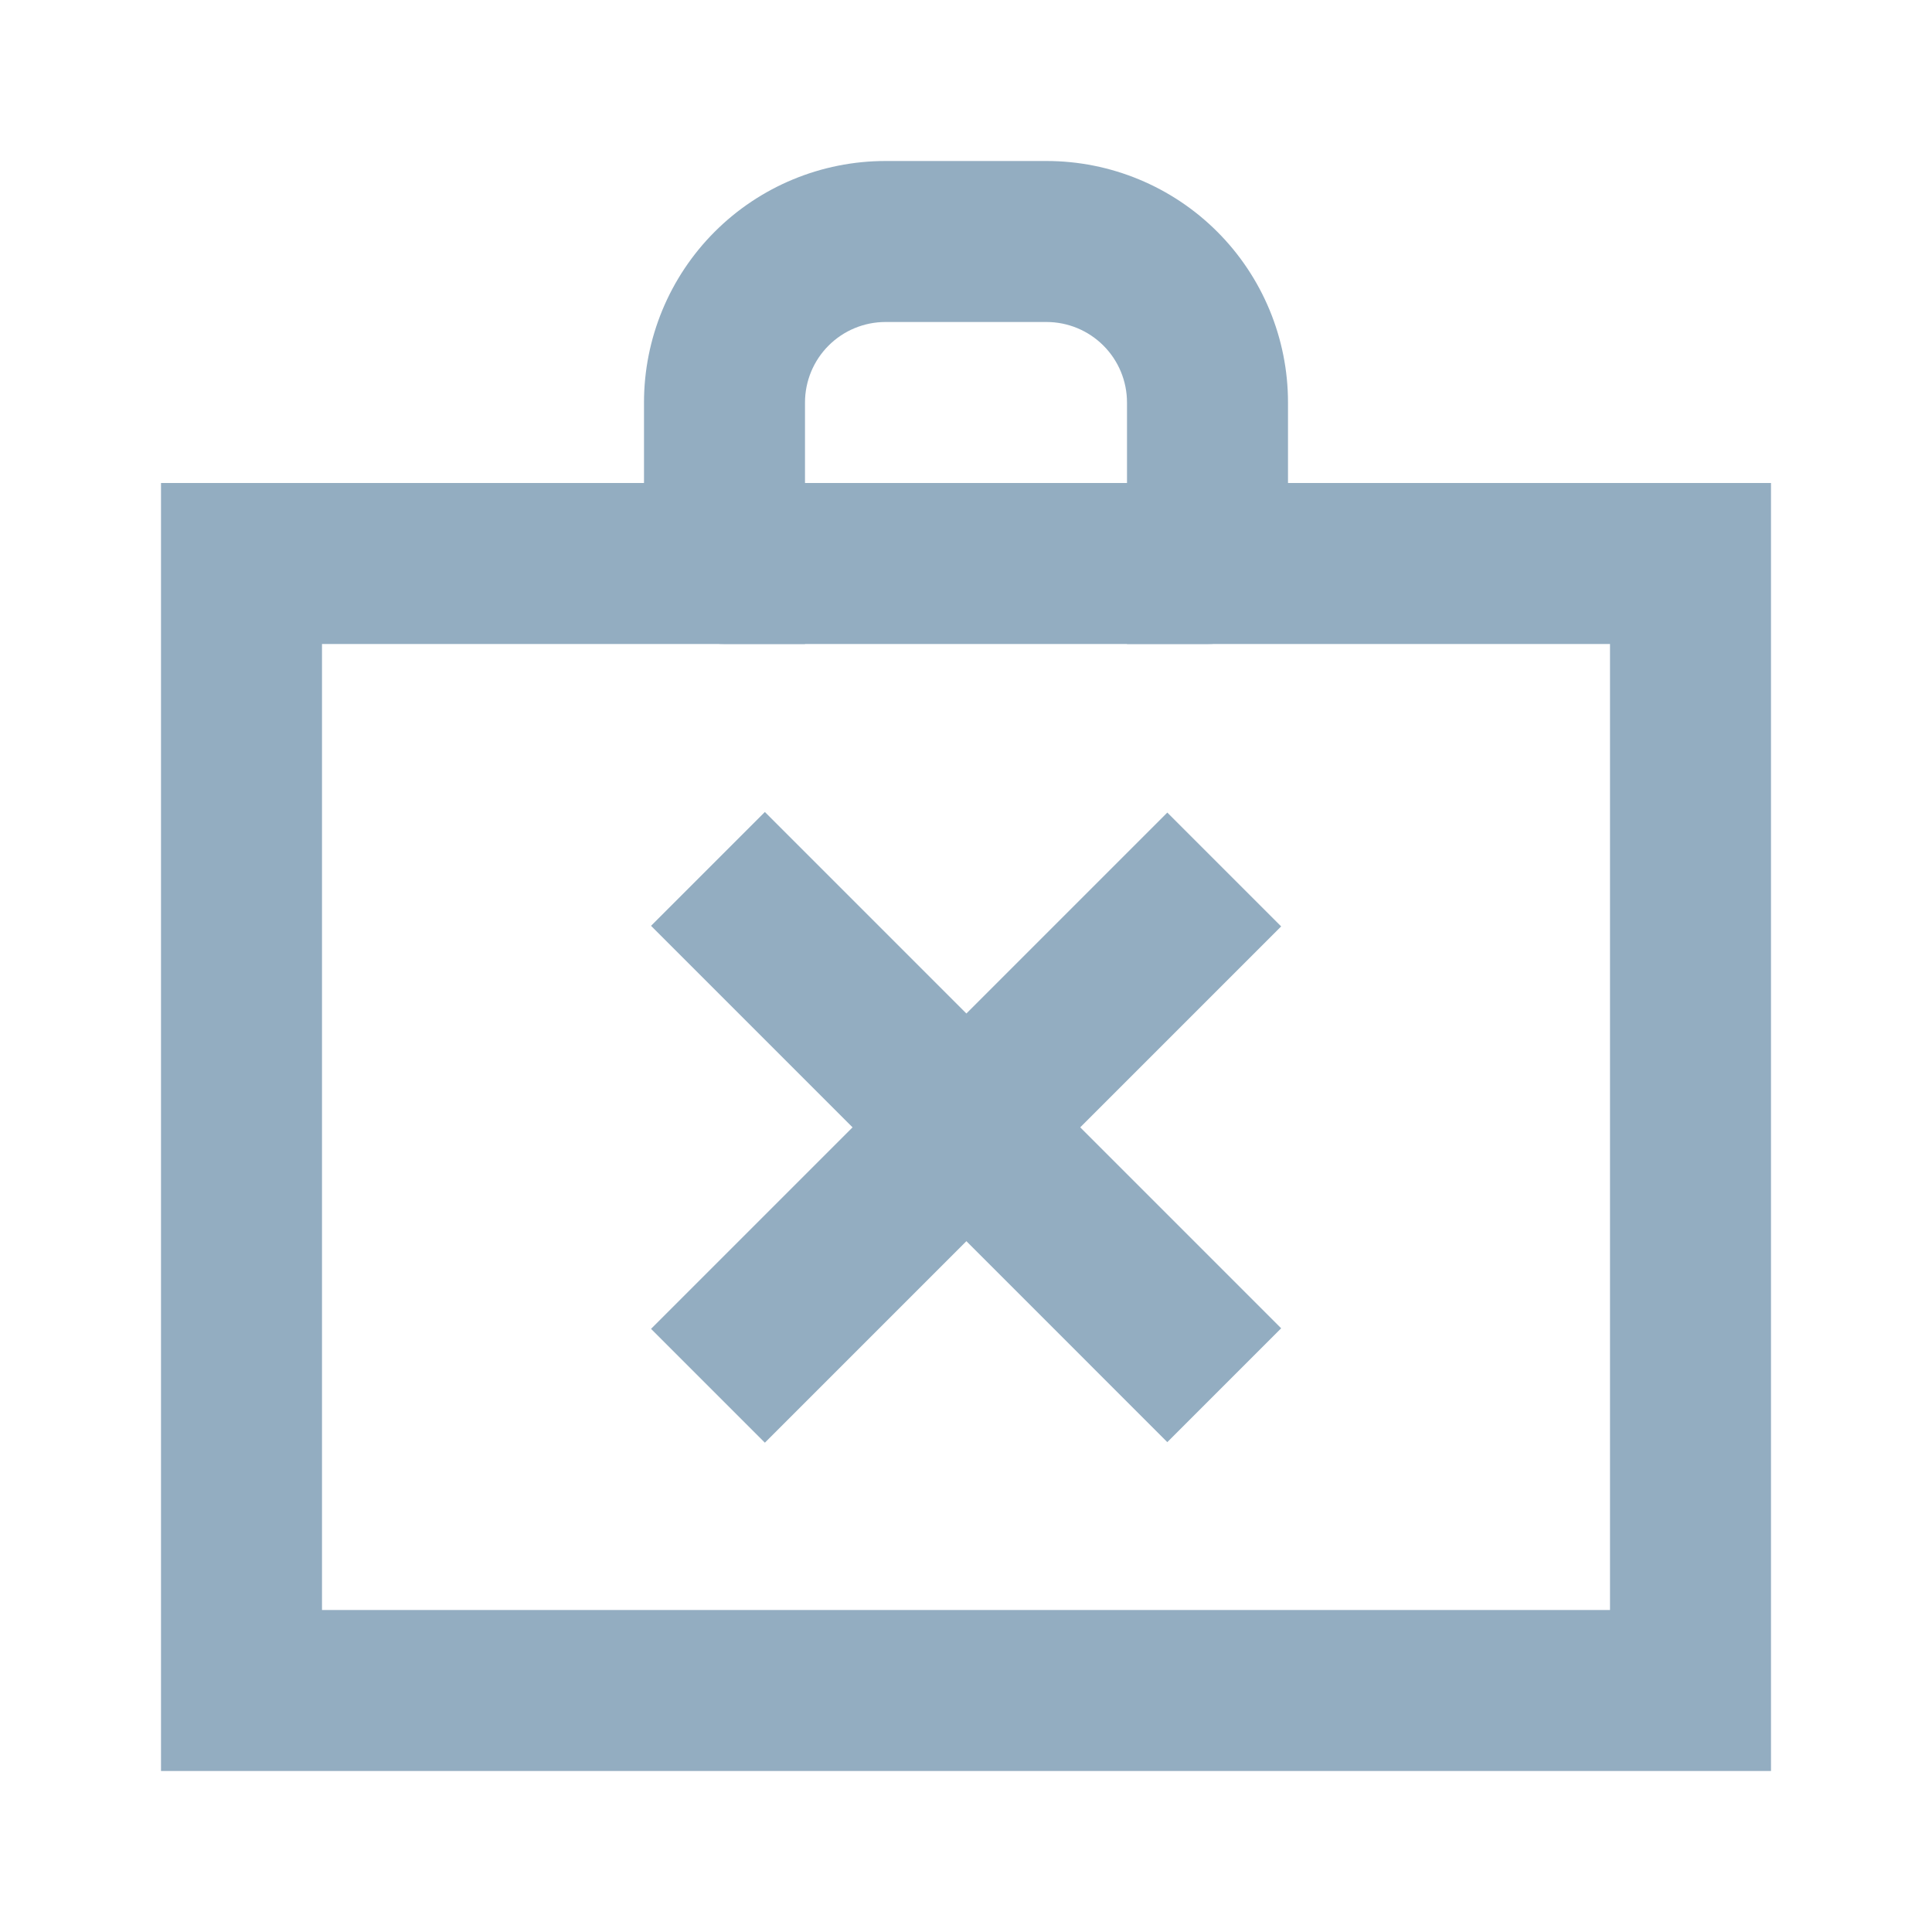 <svg width="120" height="120" viewBox="0 0 120 120" fill="none" xmlns="http://www.w3.org/2000/svg">
<path d="M75 40H45C43.674 40 42.402 39.473 41.465 38.535C40.527 37.598 40 36.326 40 35C40 33.674 40.527 32.402 41.465 31.465C42.402 30.527 43.674 30 45 30H75C76.326 30 77.598 30.527 78.535 31.465C79.473 32.402 80 33.674 80 35C80 36.326 79.473 37.598 78.535 38.535C77.598 39.473 76.326 40 75 40Z" fill="#93ADC1"/>
<path d="M47.508 50.434L40.437 57.505L72.504 89.573L79.575 82.502L47.508 50.434Z" fill="#93ADC1"/>
<path d="M72.504 50.47L40.437 82.537L47.508 89.608L79.575 57.541L72.504 50.47Z" fill="#93ADC1"/>
<path d="M110 110H10V30H40V25C40 21.022 41.58 17.206 44.393 14.393C47.206 11.58 51.022 10 55 10H65C68.978 10 72.794 11.58 75.607 14.393C78.42 17.206 80 21.022 80 25V30H110V110ZM20 100H100V40H70V25C70 23.674 69.473 22.402 68.535 21.465C67.598 20.527 66.326 20 65 20H55C53.674 20 52.402 20.527 51.465 21.465C50.527 22.402 50 23.674 50 25V40H20V100Z" fill="#93ADC1"/>
</svg>

